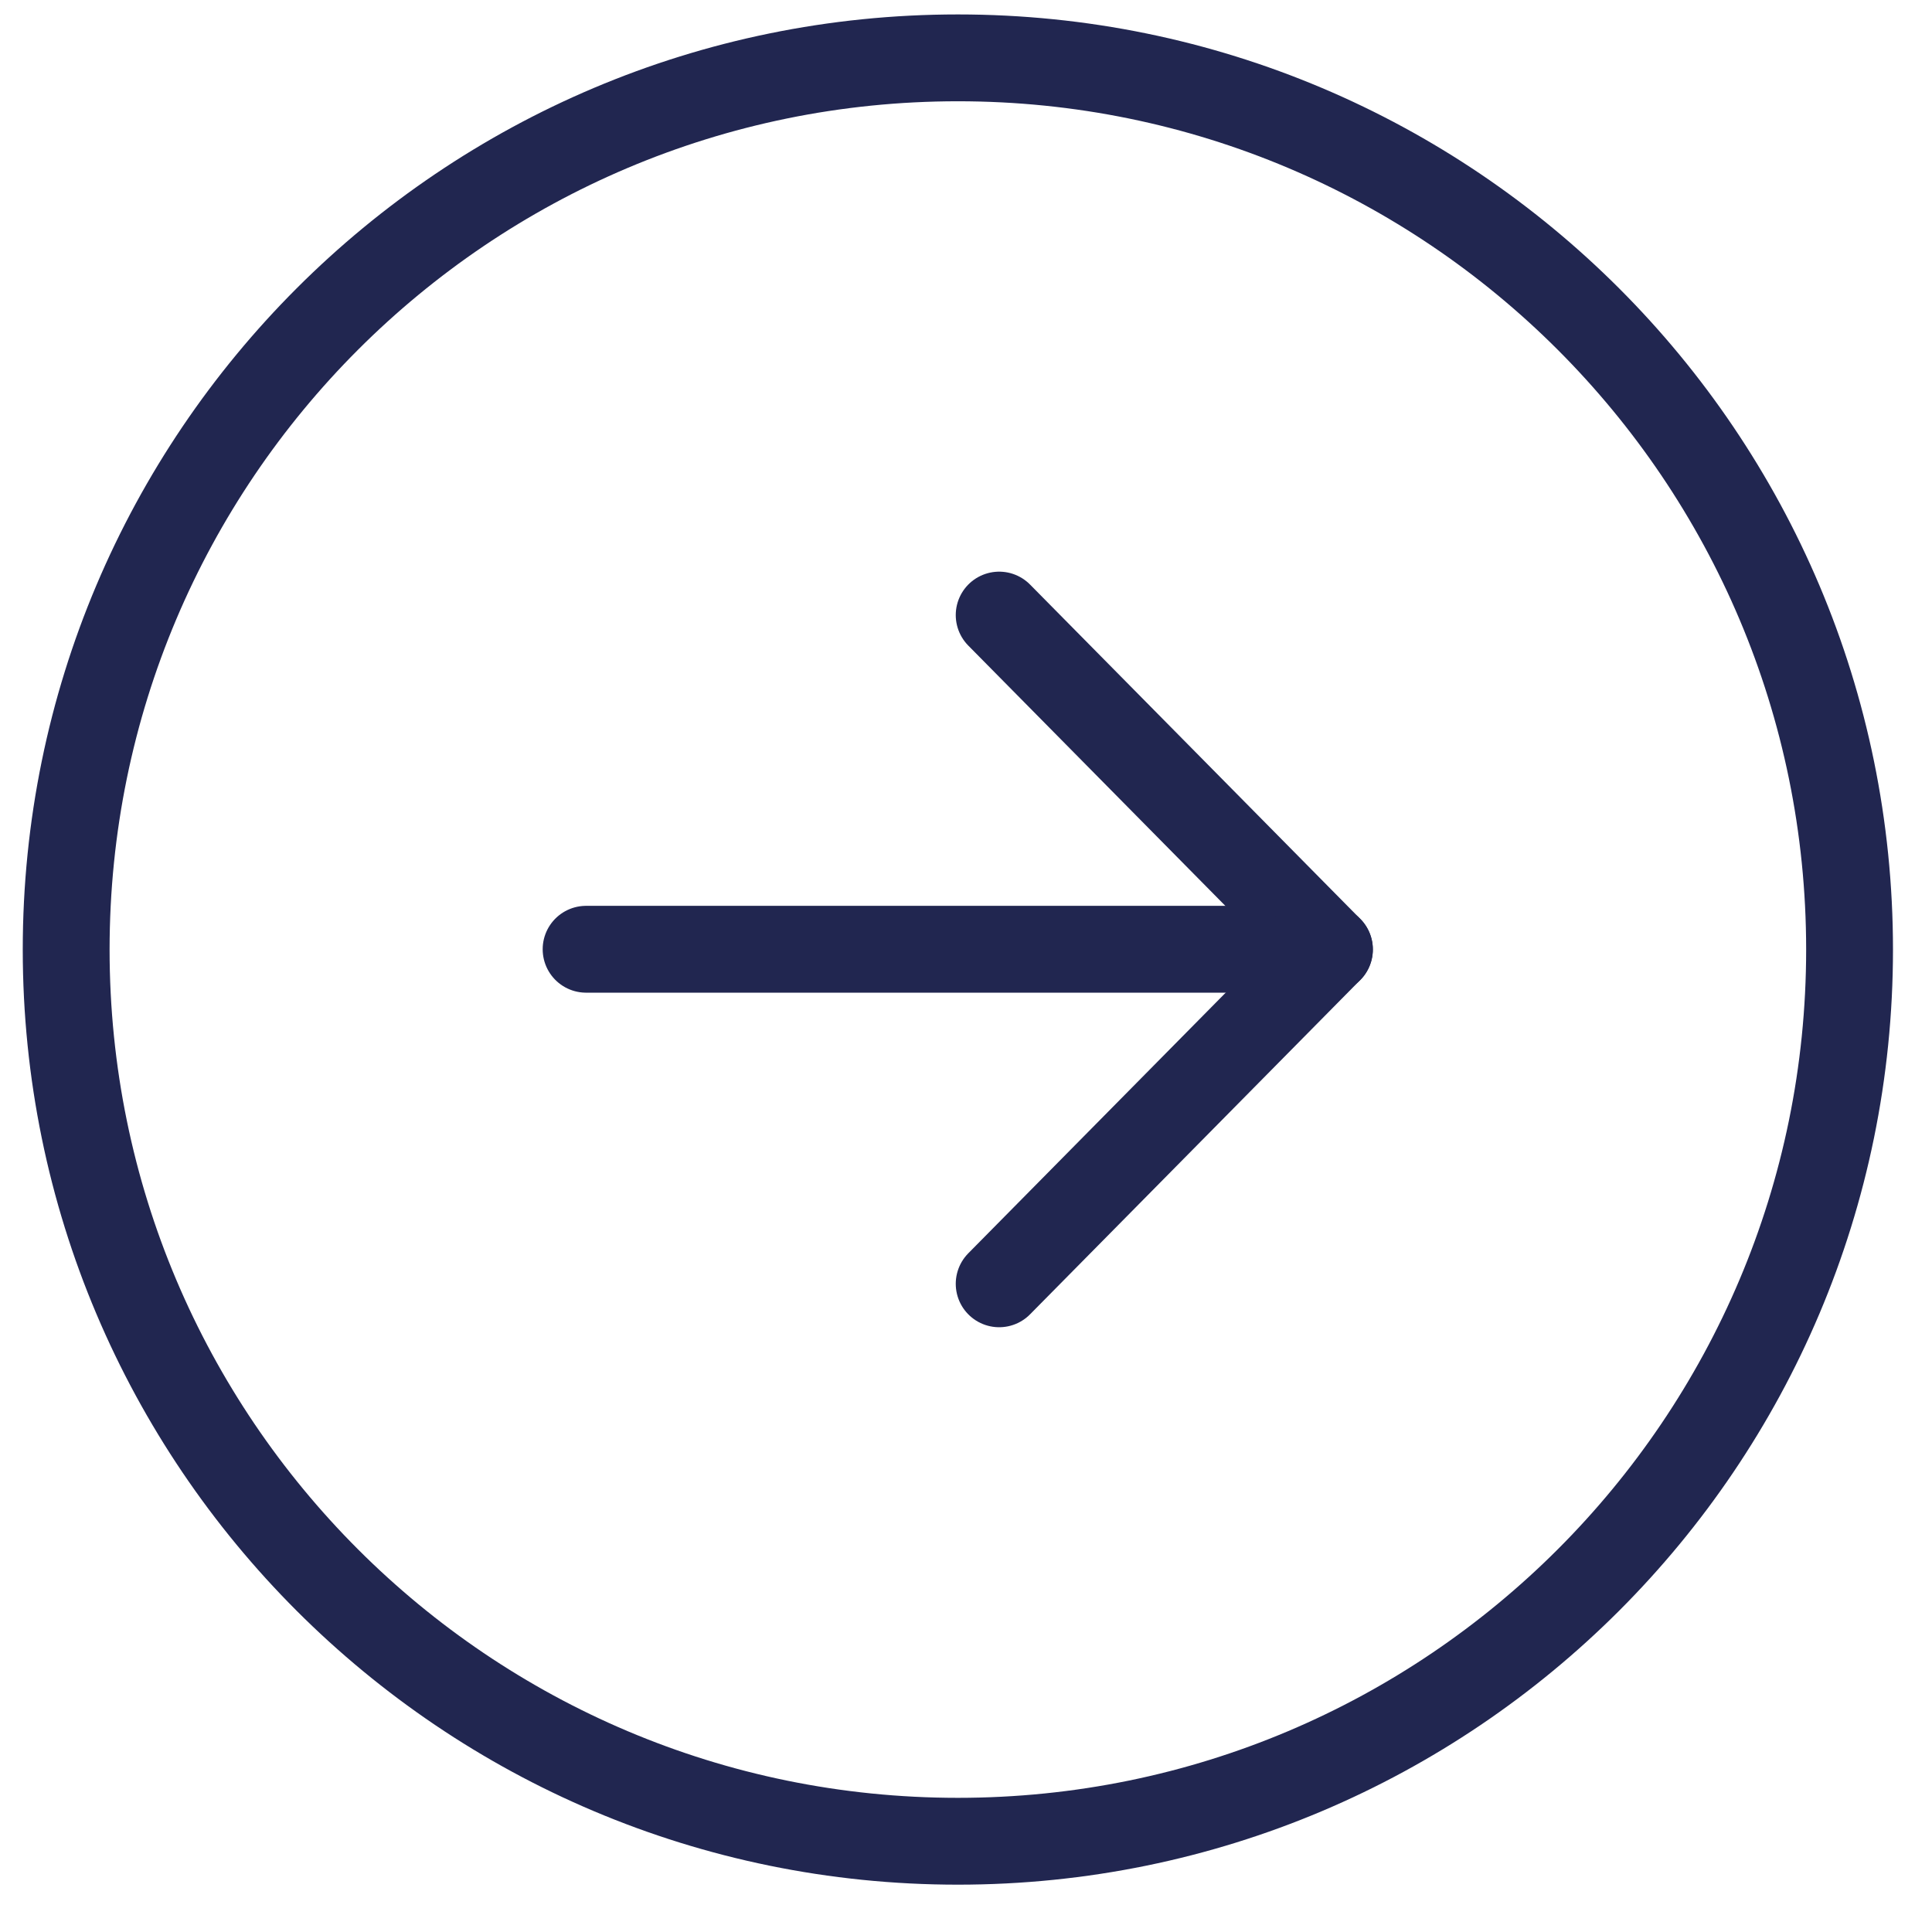 <svg xmlns="http://www.w3.org/2000/svg" width="36" height="36" viewBox="0 0 36 36" fill="none">
    <g clip-path="url(#clip0_1146_654)">
      <path fill-rule="evenodd" clip-rule="evenodd" d="M17.849 34.309C8.672 34.309 1.233 26.87 1.233 17.694C1.233 8.517 8.672 1.078 17.849 1.078C27.025 1.078 34.464 8.517 34.464 17.694C34.464 26.87 27.025 34.309 17.849 34.309Z" stroke="#212650" stroke-width="1.618" stroke-linecap="round" stroke-linejoin="round"/>
      <path d="M18.618 23.922L24.772 17.691" stroke="#212650" stroke-width="1.618" stroke-linecap="round" stroke-linejoin="round"/>
      <path d="M24.772 17.692L18.618 11.461" stroke="#212650" stroke-width="1.618" stroke-linecap="round" stroke-linejoin="round"/>
      <path d="M23.229 17.688H10.921" stroke="#212650" stroke-width="1.618" stroke-linecap="round" stroke-linejoin="round"/>
    </g>
    <defs>
      <clipPath id="clip0_1146_654">
        <rect width="36" height="36" fill="white"/>
      </clipPath>
    </defs>
  </svg>